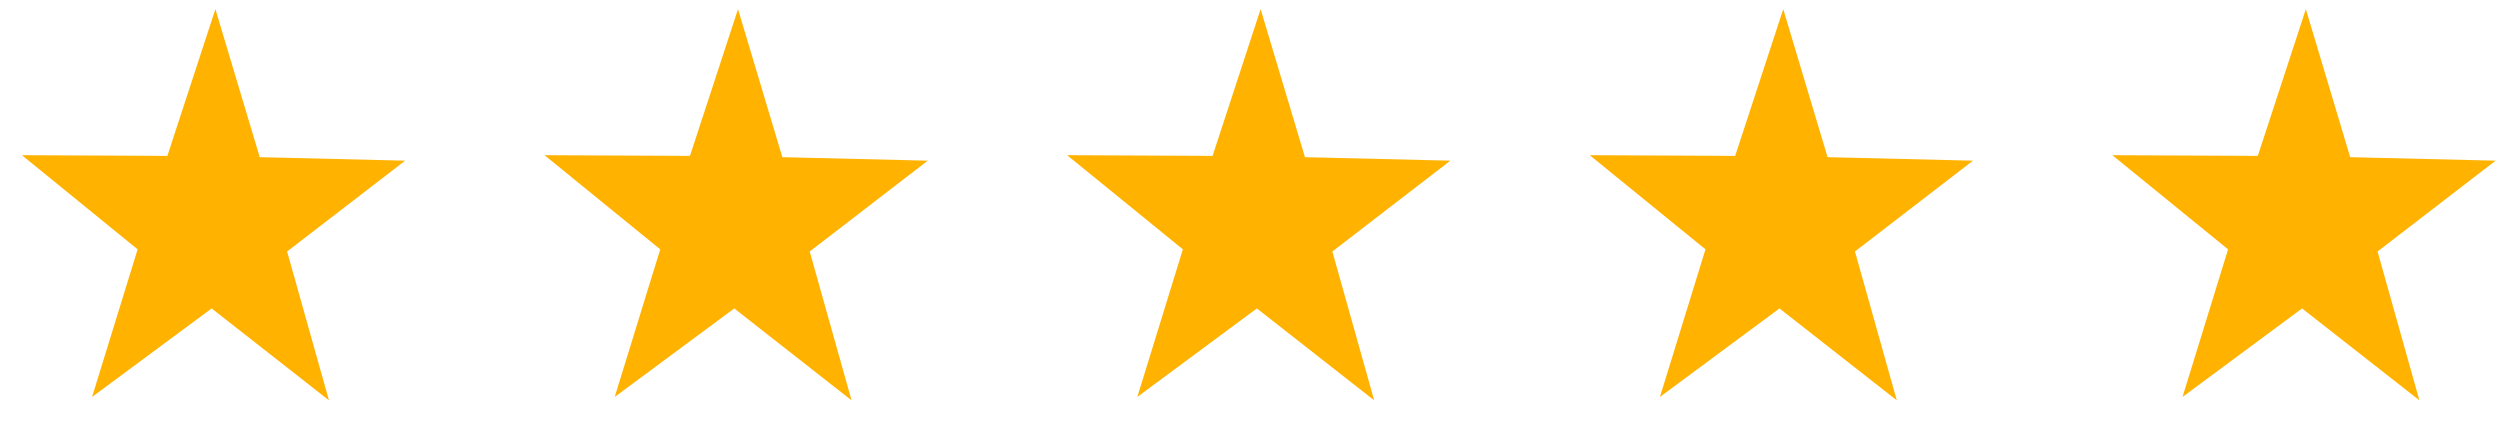 <svg width="94" height="16" viewBox="0 0 94 16" fill="none" xmlns="http://www.w3.org/2000/svg">
<g clip-path="url(#clip0_5_199)">
<path d="M12.368 15.052L7.958 11.597L3.462 14.925L5.175 9.375L0.824 5.835L6.293 5.861L8.099 0.345L9.766 5.91L15.234 6.041L10.795 9.456L12.368 15.052Z" fill="#FFB200"/>
</g>
<g clip-path="url(#clip1_5_199)">
<path d="M32.018 15.052L27.608 11.597L23.113 14.925L24.825 9.375L20.474 5.835L25.943 5.861L27.749 0.345L29.416 5.91L34.884 6.041L30.445 9.456L32.018 15.052Z" fill="#FFB200"/>
</g>
<g clip-path="url(#clip2_5_199)">
<path d="M51.669 15.052L47.258 11.597L42.763 14.925L44.476 9.375L40.124 5.835L45.593 5.861L47.399 0.345L49.066 5.91L54.534 6.041L50.096 9.456L51.669 15.052Z" fill="#FFB200"/>
</g>
<g clip-path="url(#clip3_5_199)">
<path d="M71.319 15.052L66.908 11.597L62.413 14.925L64.126 9.375L59.774 5.835L65.243 5.861L67.05 0.345L68.717 5.91L74.184 6.041L69.746 9.456L71.319 15.052Z" fill="#FFB200"/>
</g>
<g clip-path="url(#clip4_5_199)">
<path d="M90.969 15.052L86.558 11.597L82.063 14.925L83.776 9.375L79.424 5.835L84.894 5.861L86.7 0.345L88.367 5.91L93.835 6.041L89.396 9.456L90.969 15.052Z" fill="#FFB200"/>
</g>
<defs>
<clipPath id="clip0_5_199">
<rect width="14.41" height="15.398" fill="white" transform="translate(0.824)"/>
</clipPath>
<clipPath id="clip1_5_199">
<rect width="14.41" height="15.398" fill="white" transform="translate(20.474)"/>
</clipPath>
<clipPath id="clip2_5_199">
<rect width="14.41" height="15.398" fill="white" transform="translate(40.124)"/>
</clipPath>
<clipPath id="clip3_5_199">
<rect width="14.41" height="15.398" fill="white" transform="translate(59.774)"/>
</clipPath>
<clipPath id="clip4_5_199">
<rect width="14.41" height="15.398" fill="white" transform="translate(79.424)"/>
</clipPath>
</defs>
</svg>
